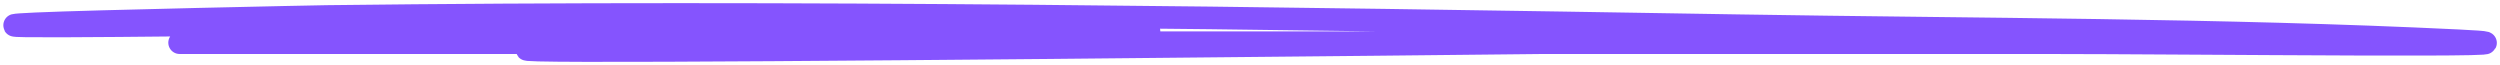 <?xml version="1.0" encoding="UTF-8"?> <svg xmlns="http://www.w3.org/2000/svg" width="346" height="9" viewBox="0 0 346 9" fill="none"><path d="M27.799 5.907C13.035 5.907 57.325 5.907 72.089 5.907C118.768 5.907 165.447 5.907 212.126 5.907C235.711 5.907 259.295 5.907 282.88 5.907C301.995 5.907 359.121 6.557 340.218 5.64C307.315 4.043 273.84 4.106 240.611 3.559C175.56 2.489 110.402 1.498 45.257 2.281C43.509 2.302 12.417 2.949 5.01 3.292C-10.029 3.987 35.395 3.291 50.587 3.262C84.677 3.198 120.682 2.318 154.604 3.797C176.718 4.761 110.306 5.573 88.077 6.204C12.516 8.349 239.773 5.558 315.592 4.837" stroke="#8554FE" stroke-width="3.129" stroke-linecap="round"></path></svg> 